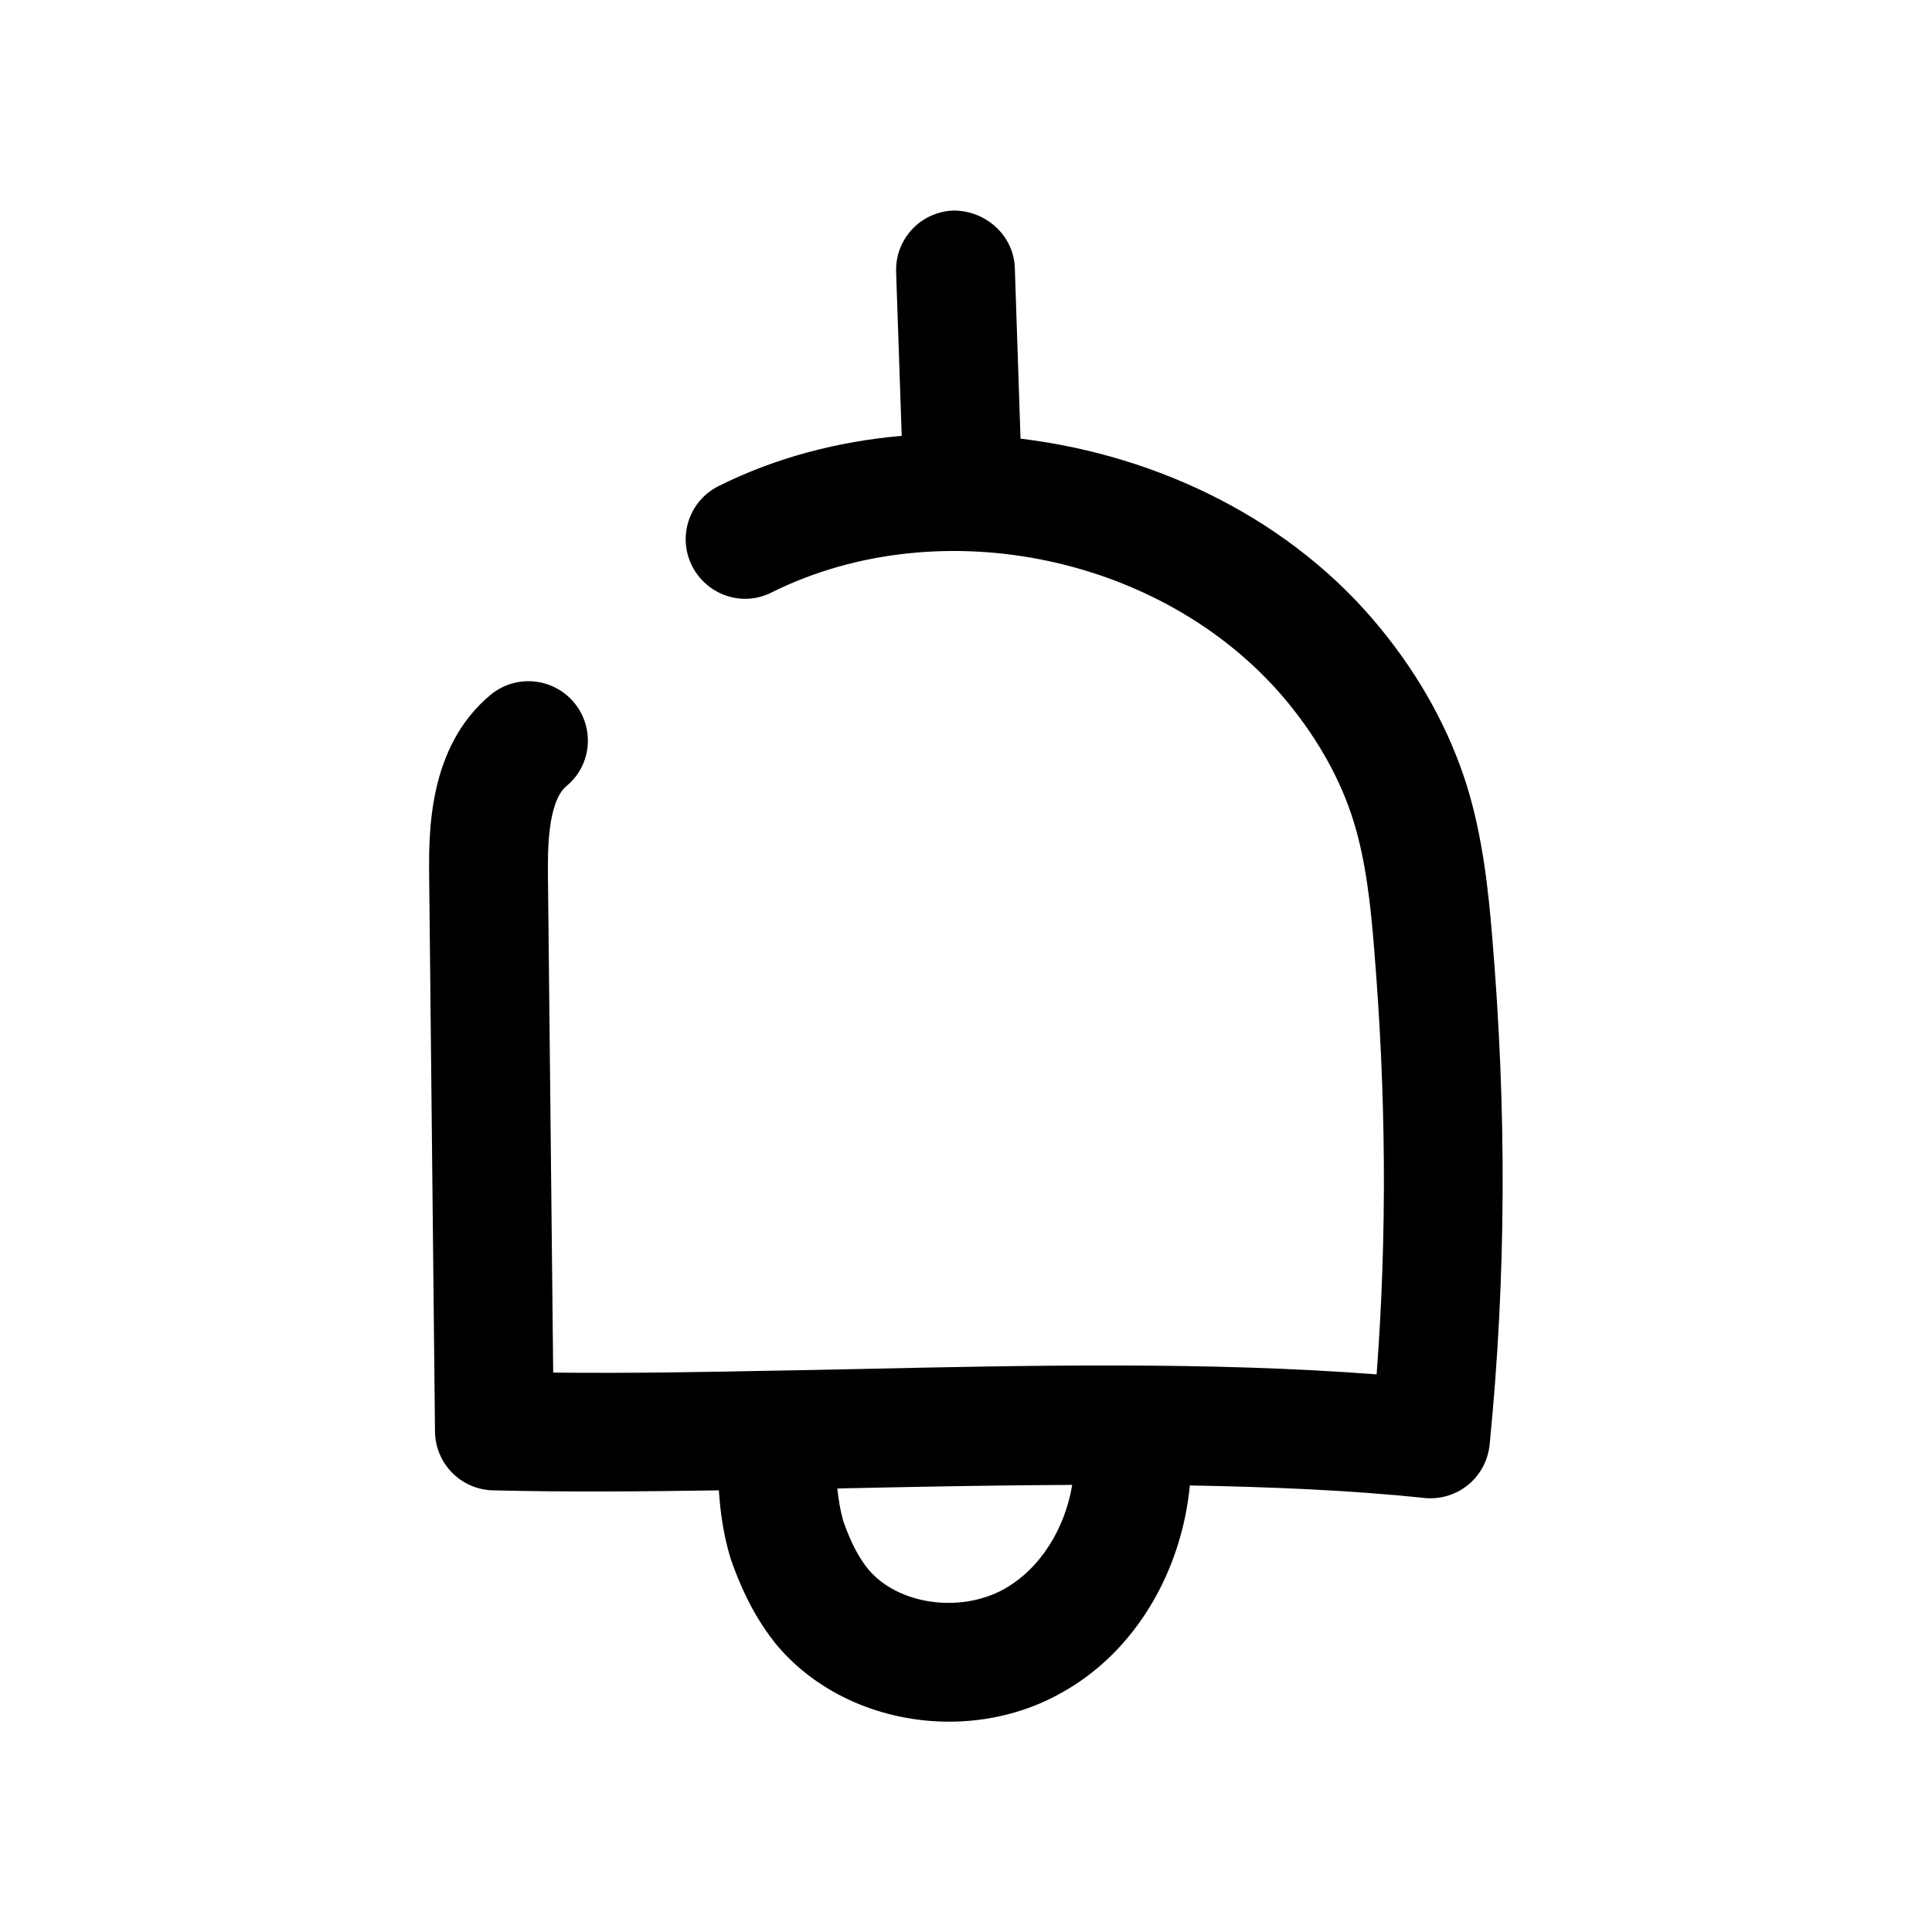 <?xml version="1.0" encoding="UTF-8"?>
<!-- Uploaded to: ICON Repo, www.svgrepo.com, Generator: ICON Repo Mixer Tools -->
<svg fill="#000000" width="800px" height="800px" version="1.1" viewBox="144 144 512 512" xmlns="http://www.w3.org/2000/svg">
 <path d="m296.12 330.16c-5.606-6.644-15.492-7.559-22.199-1.953-16.531 13.855-16.312 36.434-16.184 48.555l1.543 146.61c0.094 8.5 6.863 15.367 15.336 15.586 19.461 0.473 39.676 0.316 59.891 0 0.379 5.731 1.164 11.617 3.117 18.105 3.305 9.477 7.18 16.688 12.25 22.922 11.117 13.195 28.277 20.277 45.656 20.277 10.422 0 20.906-2.551 30.164-7.871 19.207-10.801 31.426-31.898 33.629-54.727 21.254 0.379 42.227 1.227 62.125 3.305 0.566 0.062 1.102 0.094 1.637 0.094 3.621 0 7.117-1.227 9.949-3.527 3.242-2.644 5.289-6.488 5.731-10.645 4.375-44.145 4.598-88.293 0.66-134.93-1.008-12.059-2.457-26.039-6.707-39.801-4.598-14.609-12.219-28.59-22.766-41.5-23.363-28.719-58.727-45.973-95.504-50.414l-1.508-45.273c-0.316-8.66-7.746-15.207-16.281-15.176-8.691 0.316-15.492 7.59-15.176 16.312l1.48 43.391c-16.848 1.48-33.348 5.731-48.523 13.316-7.777 3.875-10.957 13.32-7.055 21.129 3.906 7.746 13.32 11.02 21.098 7.055 45.121-22.418 105.3-9.508 137.1 29.535 7.965 9.824 13.762 20.277 17.098 31.016 3.336 10.707 4.566 22.672 5.414 33.062 3.273 39.203 3.527 76.547 0.723 113.61-44.746-3.434-92.48-2.394-138.77-1.387-6.391 0.156-12.879 0.25-19.363 0.379h-0.348c-20.09 0.41-40.273 0.754-59.734 0.535l-1.387-131.3c-0.062-6.453-0.219-19.836 4.914-24.152 6.715-5.508 7.562-15.461 1.992-22.137zm74.656 208.2c19.02-0.41 38.227-0.754 57.371-0.852-1.922 11.617-8.469 22.199-17.949 27.551-11.652 6.551-28.215 4.219-36.086-5.164-2.551-3.117-4.691-7.273-6.519-12.469-0.977-3.273-1.387-6.172-1.699-8.941 1.609-0.09 3.277-0.09 4.883-0.125z"/>
</svg>